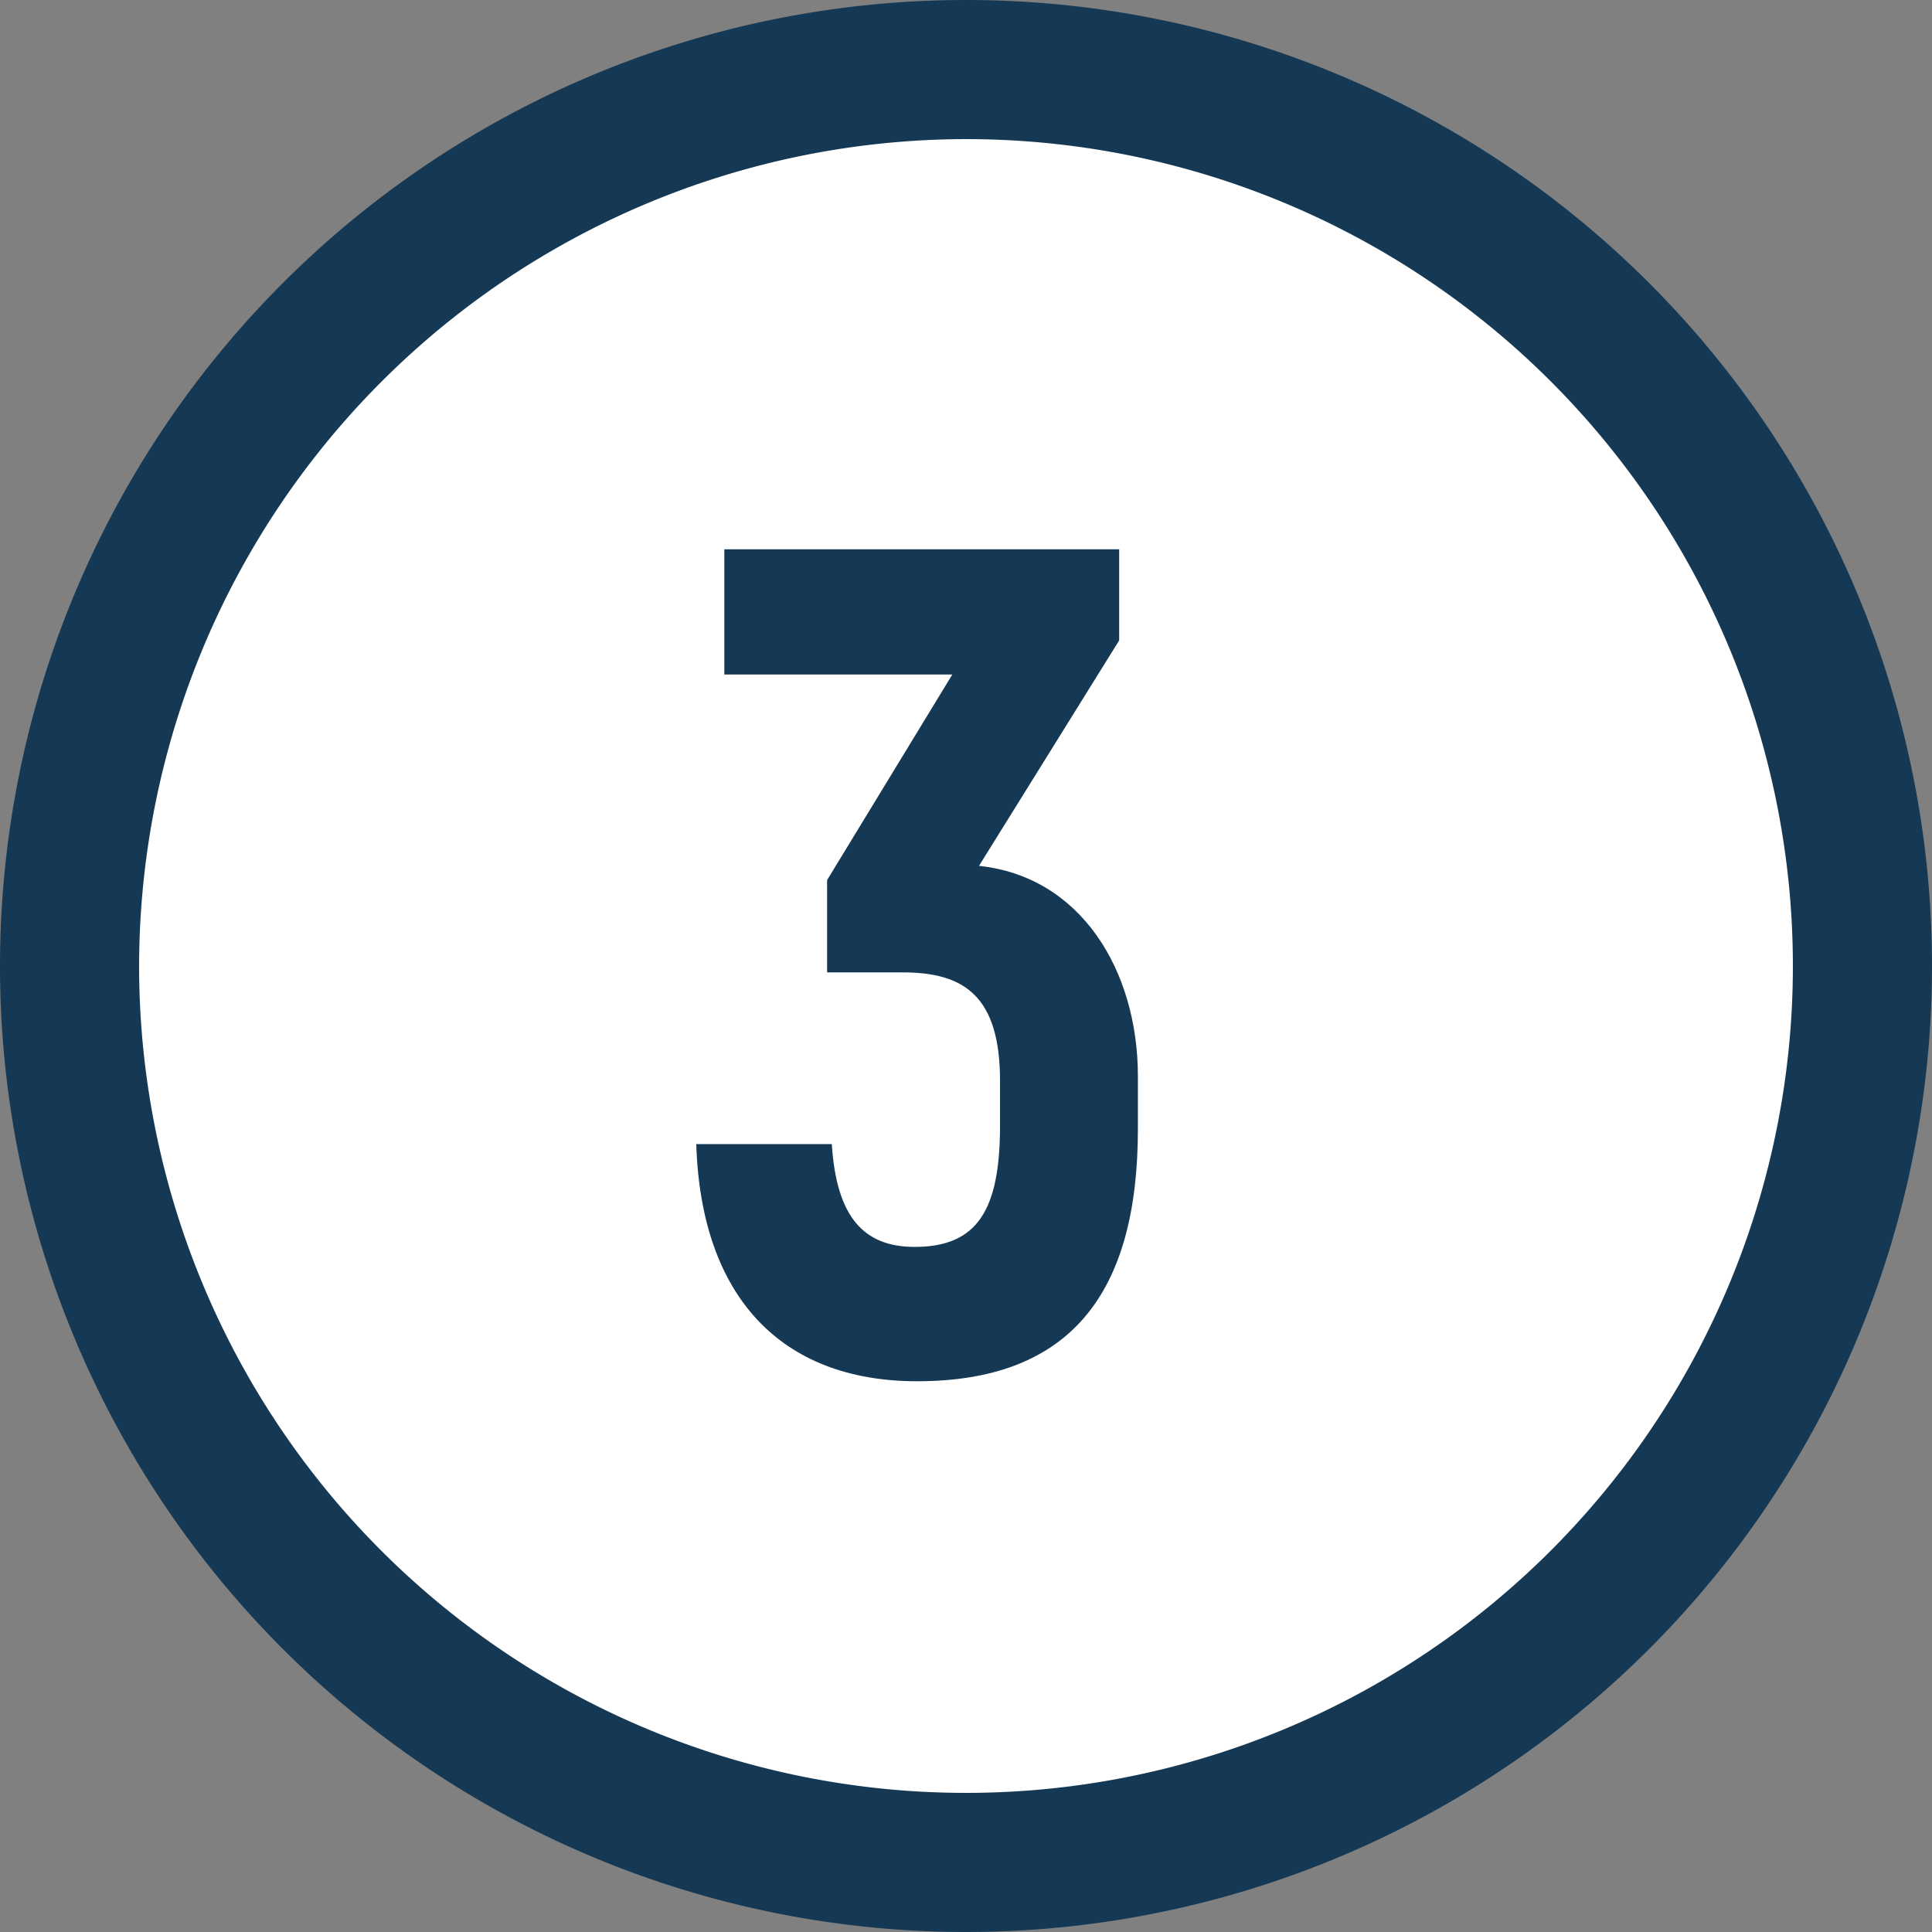 <svg xmlns="http://www.w3.org/2000/svg" width="41.664" height="41.664"><rect width="100%" height="100%" fill="#808080" stroke="none"/><defs><style>.cls-2{fill:#153954}</style></defs><g id="レイヤー_2" data-name="レイヤー 2"><g id="txt"><path d="M20.832 40.164a19.332 19.332 0 1119.333-19.332 19.353 19.353 0 01-19.333 19.332z" fill="#fff"/><path class="cls-2" d="M20.832 3A17.832 17.832 0 113 20.832 17.852 17.852 0 0120.832 3m0-3a20.832 20.832 0 1020.832 20.832A20.832 20.832 0 0020.832 0z"/><path class="cls-2" d="M24.539 23.212v1.134c0 3.552-1.462 5.441-4.762 5.441-2.947 0-4.66-1.839-4.762-5.114h2.923c.1 1.562.68 2.217 1.788 2.217 1.36 0 1.84-.806 1.84-2.62v-.957c0-1.814-.756-2.343-2.092-2.343h-1.637v-1.991l2.7-4.433H15.62v-2.7h8.515v1.965l-3.023 4.862c2.188.227 3.427 2.246 3.427 4.539z"/></g></g></svg>
